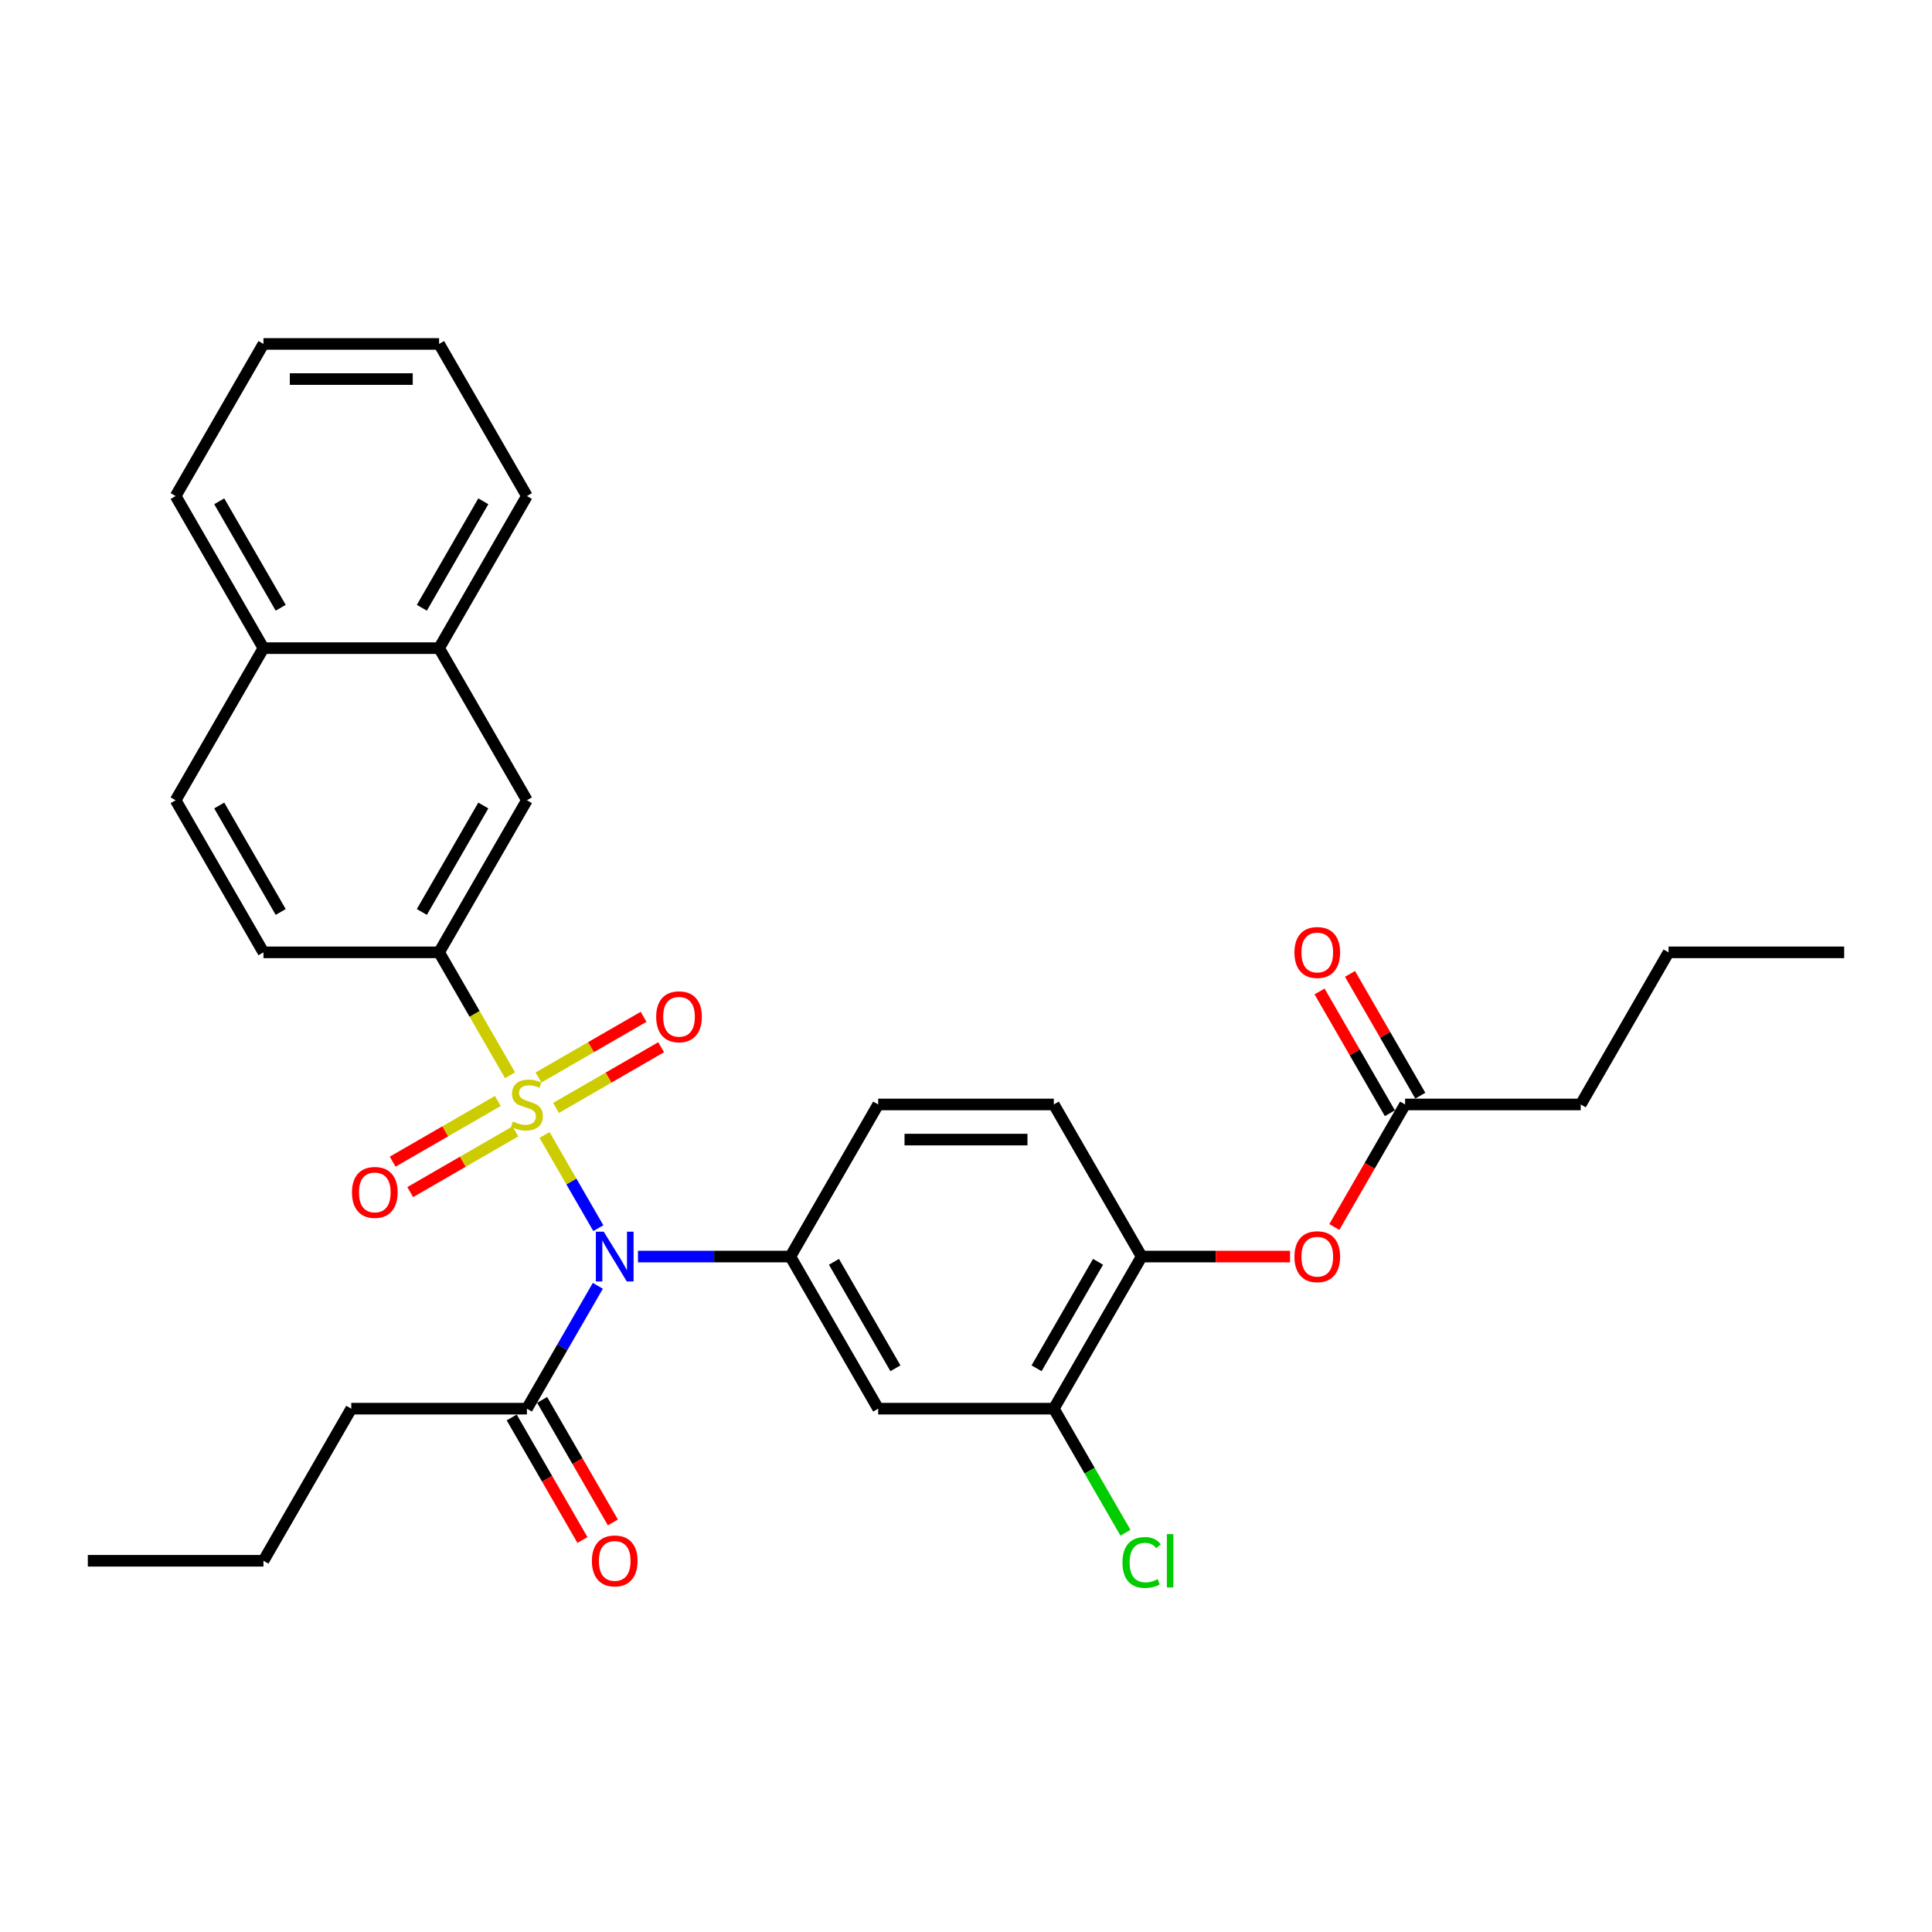 <?xml version='1.0' encoding='iso-8859-1'?>
<svg version='1.1' baseProfile='full'
              xmlns='http://www.w3.org/2000/svg'
                      xmlns:rdkit='http://www.rdkit.org/xml'
                      xmlns:xlink='http://www.w3.org/1999/xlink'
                  xml:space='preserve'
width='1000px' height='1000px' viewBox='0 0 1000 1000'>
<!-- END OF HEADER -->
<rect style='opacity:1.0;fill:#FFFFFF;stroke:none' width='1000' height='1000' x='0' y='0'> </rect>
<path class='bond-0' d='M 281.849,587.466 L 295.775,611.586' style='fill:none;fill-rule:evenodd;stroke:#CCCC00;stroke-width:6px;stroke-linecap:butt;stroke-linejoin:miter;stroke-opacity:1' />
<path class='bond-0' d='M 295.775,611.586 L 309.701,635.706' style='fill:none;fill-rule:evenodd;stroke:#0000FF;stroke-width:6px;stroke-linecap:butt;stroke-linejoin:miter;stroke-opacity:1' />
<path class='bond-2' d='M 264.004,556.557 L 245.638,524.747' style='fill:none;fill-rule:evenodd;stroke:#CCCC00;stroke-width:6px;stroke-linecap:butt;stroke-linejoin:miter;stroke-opacity:1' />
<path class='bond-2' d='M 245.638,524.747 L 227.273,492.936' style='fill:none;fill-rule:evenodd;stroke:#000000;stroke-width:6px;stroke-linecap:butt;stroke-linejoin:miter;stroke-opacity:1' />
<path class='bond-6' d='M 257.655,569.871 L 230.447,585.579' style='fill:none;fill-rule:evenodd;stroke:#CCCC00;stroke-width:6px;stroke-linecap:butt;stroke-linejoin:miter;stroke-opacity:1' />
<path class='bond-6' d='M 230.447,585.579 L 203.239,601.288' style='fill:none;fill-rule:evenodd;stroke:#FF0000;stroke-width:6px;stroke-linecap:butt;stroke-linejoin:miter;stroke-opacity:1' />
<path class='bond-6' d='M 266.745,585.617 L 239.538,601.325' style='fill:none;fill-rule:evenodd;stroke:#CCCC00;stroke-width:6px;stroke-linecap:butt;stroke-linejoin:miter;stroke-opacity:1' />
<path class='bond-6' d='M 239.538,601.325 L 212.33,617.034' style='fill:none;fill-rule:evenodd;stroke:#FF0000;stroke-width:6px;stroke-linecap:butt;stroke-linejoin:miter;stroke-opacity:1' />
<path class='bond-7' d='M 287.8,573.461 L 315.008,557.753' style='fill:none;fill-rule:evenodd;stroke:#CCCC00;stroke-width:6px;stroke-linecap:butt;stroke-linejoin:miter;stroke-opacity:1' />
<path class='bond-7' d='M 315.008,557.753 L 342.215,542.044' style='fill:none;fill-rule:evenodd;stroke:#FF0000;stroke-width:6px;stroke-linecap:butt;stroke-linejoin:miter;stroke-opacity:1' />
<path class='bond-7' d='M 278.709,557.715 L 305.917,542.007' style='fill:none;fill-rule:evenodd;stroke:#CCCC00;stroke-width:6px;stroke-linecap:butt;stroke-linejoin:miter;stroke-opacity:1' />
<path class='bond-7' d='M 305.917,542.007 L 333.124,526.298' style='fill:none;fill-rule:evenodd;stroke:#FF0000;stroke-width:6px;stroke-linecap:butt;stroke-linejoin:miter;stroke-opacity:1' />
<path class='bond-1' d='M 330.218,650.396 L 369.655,650.396' style='fill:none;fill-rule:evenodd;stroke:#0000FF;stroke-width:6px;stroke-linecap:butt;stroke-linejoin:miter;stroke-opacity:1' />
<path class='bond-1' d='M 369.655,650.396 L 409.091,650.396' style='fill:none;fill-rule:evenodd;stroke:#000000;stroke-width:6px;stroke-linecap:butt;stroke-linejoin:miter;stroke-opacity:1' />
<path class='bond-3' d='M 309.438,665.541 L 291.082,697.333' style='fill:none;fill-rule:evenodd;stroke:#0000FF;stroke-width:6px;stroke-linecap:butt;stroke-linejoin:miter;stroke-opacity:1' />
<path class='bond-3' d='M 291.082,697.333 L 272.727,729.125' style='fill:none;fill-rule:evenodd;stroke:#000000;stroke-width:6px;stroke-linecap:butt;stroke-linejoin:miter;stroke-opacity:1' />
<path class='bond-4' d='M 409.091,650.396 L 454.545,729.125' style='fill:none;fill-rule:evenodd;stroke:#000000;stroke-width:6px;stroke-linecap:butt;stroke-linejoin:miter;stroke-opacity:1' />
<path class='bond-4' d='M 431.655,653.114 L 463.473,708.225' style='fill:none;fill-rule:evenodd;stroke:#000000;stroke-width:6px;stroke-linecap:butt;stroke-linejoin:miter;stroke-opacity:1' />
<path class='bond-13' d='M 409.091,650.396 L 454.545,571.666' style='fill:none;fill-rule:evenodd;stroke:#000000;stroke-width:6px;stroke-linecap:butt;stroke-linejoin:miter;stroke-opacity:1' />
<path class='bond-9' d='M 227.273,492.936 L 272.727,414.207' style='fill:none;fill-rule:evenodd;stroke:#000000;stroke-width:6px;stroke-linecap:butt;stroke-linejoin:miter;stroke-opacity:1' />
<path class='bond-9' d='M 218.345,472.036 L 250.163,416.925' style='fill:none;fill-rule:evenodd;stroke:#000000;stroke-width:6px;stroke-linecap:butt;stroke-linejoin:miter;stroke-opacity:1' />
<path class='bond-14' d='M 227.273,492.936 L 136.364,492.936' style='fill:none;fill-rule:evenodd;stroke:#000000;stroke-width:6px;stroke-linecap:butt;stroke-linejoin:miter;stroke-opacity:1' />
<path class='bond-15' d='M 264.854,733.671 L 283.167,765.39' style='fill:none;fill-rule:evenodd;stroke:#000000;stroke-width:6px;stroke-linecap:butt;stroke-linejoin:miter;stroke-opacity:1' />
<path class='bond-15' d='M 283.167,765.39 L 301.481,797.109' style='fill:none;fill-rule:evenodd;stroke:#FF0000;stroke-width:6px;stroke-linecap:butt;stroke-linejoin:miter;stroke-opacity:1' />
<path class='bond-15' d='M 280.6,724.58 L 298.913,756.299' style='fill:none;fill-rule:evenodd;stroke:#000000;stroke-width:6px;stroke-linecap:butt;stroke-linejoin:miter;stroke-opacity:1' />
<path class='bond-15' d='M 298.913,756.299 L 317.227,788.018' style='fill:none;fill-rule:evenodd;stroke:#FF0000;stroke-width:6px;stroke-linecap:butt;stroke-linejoin:miter;stroke-opacity:1' />
<path class='bond-21' d='M 272.727,729.125 L 181.818,729.125' style='fill:none;fill-rule:evenodd;stroke:#000000;stroke-width:6px;stroke-linecap:butt;stroke-linejoin:miter;stroke-opacity:1' />
<path class='bond-5' d='M 454.545,729.125 L 545.455,729.125' style='fill:none;fill-rule:evenodd;stroke:#000000;stroke-width:6px;stroke-linecap:butt;stroke-linejoin:miter;stroke-opacity:1' />
<path class='bond-20' d='M 545.455,729.125 L 563.993,761.235' style='fill:none;fill-rule:evenodd;stroke:#000000;stroke-width:6px;stroke-linecap:butt;stroke-linejoin:miter;stroke-opacity:1' />
<path class='bond-20' d='M 563.993,761.235 L 582.532,793.346' style='fill:none;fill-rule:evenodd;stroke:#00CC00;stroke-width:6px;stroke-linecap:butt;stroke-linejoin:miter;stroke-opacity:1' />
<path class='bond-32' d='M 545.455,729.125 L 590.909,650.396' style='fill:none;fill-rule:evenodd;stroke:#000000;stroke-width:6px;stroke-linecap:butt;stroke-linejoin:miter;stroke-opacity:1' />
<path class='bond-32' d='M 536.527,708.225 L 568.345,653.114' style='fill:none;fill-rule:evenodd;stroke:#000000;stroke-width:6px;stroke-linecap:butt;stroke-linejoin:miter;stroke-opacity:1' />
<path class='bond-8' d='M 590.909,650.396 L 545.455,571.666' style='fill:none;fill-rule:evenodd;stroke:#000000;stroke-width:6px;stroke-linecap:butt;stroke-linejoin:miter;stroke-opacity:1' />
<path class='bond-10' d='M 590.909,650.396 L 629.318,650.396' style='fill:none;fill-rule:evenodd;stroke:#000000;stroke-width:6px;stroke-linecap:butt;stroke-linejoin:miter;stroke-opacity:1' />
<path class='bond-10' d='M 629.318,650.396 L 667.727,650.396' style='fill:none;fill-rule:evenodd;stroke:#FF0000;stroke-width:6px;stroke-linecap:butt;stroke-linejoin:miter;stroke-opacity:1' />
<path class='bond-12' d='M 272.727,414.207 L 227.273,335.477' style='fill:none;fill-rule:evenodd;stroke:#000000;stroke-width:6px;stroke-linecap:butt;stroke-linejoin:miter;stroke-opacity:1' />
<path class='bond-11' d='M 690.646,635.105 L 708.96,603.385' style='fill:none;fill-rule:evenodd;stroke:#FF0000;stroke-width:6px;stroke-linecap:butt;stroke-linejoin:miter;stroke-opacity:1' />
<path class='bond-11' d='M 708.96,603.385 L 727.273,571.666' style='fill:none;fill-rule:evenodd;stroke:#000000;stroke-width:6px;stroke-linecap:butt;stroke-linejoin:miter;stroke-opacity:1' />
<path class='bond-17' d='M 735.146,567.12 L 716.948,535.601' style='fill:none;fill-rule:evenodd;stroke:#000000;stroke-width:6px;stroke-linecap:butt;stroke-linejoin:miter;stroke-opacity:1' />
<path class='bond-17' d='M 716.948,535.601 L 698.75,504.082' style='fill:none;fill-rule:evenodd;stroke:#FF0000;stroke-width:6px;stroke-linecap:butt;stroke-linejoin:miter;stroke-opacity:1' />
<path class='bond-17' d='M 719.4,576.211 L 701.202,544.692' style='fill:none;fill-rule:evenodd;stroke:#000000;stroke-width:6px;stroke-linecap:butt;stroke-linejoin:miter;stroke-opacity:1' />
<path class='bond-17' d='M 701.202,544.692 L 683.004,513.173' style='fill:none;fill-rule:evenodd;stroke:#FF0000;stroke-width:6px;stroke-linecap:butt;stroke-linejoin:miter;stroke-opacity:1' />
<path class='bond-22' d='M 727.273,571.666 L 818.182,571.666' style='fill:none;fill-rule:evenodd;stroke:#000000;stroke-width:6px;stroke-linecap:butt;stroke-linejoin:miter;stroke-opacity:1' />
<path class='bond-23' d='M 227.273,335.477 L 272.727,256.748' style='fill:none;fill-rule:evenodd;stroke:#000000;stroke-width:6px;stroke-linecap:butt;stroke-linejoin:miter;stroke-opacity:1' />
<path class='bond-23' d='M 218.345,314.577 L 250.163,259.466' style='fill:none;fill-rule:evenodd;stroke:#000000;stroke-width:6px;stroke-linecap:butt;stroke-linejoin:miter;stroke-opacity:1' />
<path class='bond-31' d='M 227.273,335.477 L 136.364,335.477' style='fill:none;fill-rule:evenodd;stroke:#000000;stroke-width:6px;stroke-linecap:butt;stroke-linejoin:miter;stroke-opacity:1' />
<path class='bond-16' d='M 454.545,571.666 L 545.455,571.666' style='fill:none;fill-rule:evenodd;stroke:#000000;stroke-width:6px;stroke-linecap:butt;stroke-linejoin:miter;stroke-opacity:1' />
<path class='bond-16' d='M 468.182,589.848 L 531.818,589.848' style='fill:none;fill-rule:evenodd;stroke:#000000;stroke-width:6px;stroke-linecap:butt;stroke-linejoin:miter;stroke-opacity:1' />
<path class='bond-19' d='M 136.364,492.936 L 90.909,414.207' style='fill:none;fill-rule:evenodd;stroke:#000000;stroke-width:6px;stroke-linecap:butt;stroke-linejoin:miter;stroke-opacity:1' />
<path class='bond-19' d='M 145.291,472.036 L 113.473,416.925' style='fill:none;fill-rule:evenodd;stroke:#000000;stroke-width:6px;stroke-linecap:butt;stroke-linejoin:miter;stroke-opacity:1' />
<path class='bond-18' d='M 136.364,335.477 L 90.909,414.207' style='fill:none;fill-rule:evenodd;stroke:#000000;stroke-width:6px;stroke-linecap:butt;stroke-linejoin:miter;stroke-opacity:1' />
<path class='bond-24' d='M 136.364,335.477 L 90.909,256.748' style='fill:none;fill-rule:evenodd;stroke:#000000;stroke-width:6px;stroke-linecap:butt;stroke-linejoin:miter;stroke-opacity:1' />
<path class='bond-24' d='M 145.291,314.577 L 113.473,259.466' style='fill:none;fill-rule:evenodd;stroke:#000000;stroke-width:6px;stroke-linecap:butt;stroke-linejoin:miter;stroke-opacity:1' />
<path class='bond-25' d='M 181.818,729.125 L 136.364,807.855' style='fill:none;fill-rule:evenodd;stroke:#000000;stroke-width:6px;stroke-linecap:butt;stroke-linejoin:miter;stroke-opacity:1' />
<path class='bond-26' d='M 818.182,571.666 L 863.636,492.936' style='fill:none;fill-rule:evenodd;stroke:#000000;stroke-width:6px;stroke-linecap:butt;stroke-linejoin:miter;stroke-opacity:1' />
<path class='bond-29' d='M 272.727,256.748 L 227.273,178.018' style='fill:none;fill-rule:evenodd;stroke:#000000;stroke-width:6px;stroke-linecap:butt;stroke-linejoin:miter;stroke-opacity:1' />
<path class='bond-30' d='M 90.909,256.748 L 136.364,178.018' style='fill:none;fill-rule:evenodd;stroke:#000000;stroke-width:6px;stroke-linecap:butt;stroke-linejoin:miter;stroke-opacity:1' />
<path class='bond-28' d='M 136.364,807.855 L 45.455,807.855' style='fill:none;fill-rule:evenodd;stroke:#000000;stroke-width:6px;stroke-linecap:butt;stroke-linejoin:miter;stroke-opacity:1' />
<path class='bond-27' d='M 863.636,492.936 L 954.545,492.936' style='fill:none;fill-rule:evenodd;stroke:#000000;stroke-width:6px;stroke-linecap:butt;stroke-linejoin:miter;stroke-opacity:1' />
<path class='bond-33' d='M 227.273,178.018 L 136.364,178.018' style='fill:none;fill-rule:evenodd;stroke:#000000;stroke-width:6px;stroke-linecap:butt;stroke-linejoin:miter;stroke-opacity:1' />
<path class='bond-33' d='M 213.636,196.2 L 150,196.2' style='fill:none;fill-rule:evenodd;stroke:#000000;stroke-width:6px;stroke-linecap:butt;stroke-linejoin:miter;stroke-opacity:1' />
<path  class='atom-0' d='M 265.455 580.502
Q 265.745 580.611, 266.945 581.12
Q 268.145 581.63, 269.455 581.957
Q 270.8 582.248, 272.109 582.248
Q 274.545 582.248, 275.964 581.084
Q 277.382 579.884, 277.382 577.811
Q 277.382 576.393, 276.655 575.52
Q 275.964 574.648, 274.873 574.175
Q 273.782 573.702, 271.964 573.157
Q 269.673 572.466, 268.291 571.811
Q 266.945 571.157, 265.964 569.775
Q 265.018 568.393, 265.018 566.066
Q 265.018 562.83, 267.2 560.83
Q 269.418 558.83, 273.782 558.83
Q 276.764 558.83, 280.145 560.248
L 279.309 563.048
Q 276.218 561.775, 273.891 561.775
Q 271.382 561.775, 270 562.83
Q 268.618 563.848, 268.655 565.63
Q 268.655 567.011, 269.345 567.848
Q 270.073 568.684, 271.091 569.157
Q 272.145 569.63, 273.891 570.175
Q 276.218 570.902, 277.6 571.63
Q 278.982 572.357, 279.964 573.848
Q 280.982 575.302, 280.982 577.811
Q 280.982 581.375, 278.582 583.302
Q 276.218 585.193, 272.255 585.193
Q 269.964 585.193, 268.218 584.684
Q 266.509 584.211, 264.473 583.375
L 265.455 580.502
' fill='#CCCC00'/>
<path  class='atom-1' d='M 312.491 637.523
L 320.927 651.159
Q 321.764 652.505, 323.109 654.941
Q 324.455 657.377, 324.527 657.523
L 324.527 637.523
L 327.945 637.523
L 327.945 663.268
L 324.418 663.268
L 315.364 648.359
Q 314.309 646.614, 313.182 644.614
Q 312.091 642.614, 311.764 641.996
L 311.764 663.268
L 308.418 663.268
L 308.418 637.523
L 312.491 637.523
' fill='#0000FF'/>
<path  class='atom-7' d='M 182.18 617.193
Q 182.18 611.011, 185.234 607.557
Q 188.289 604.102, 193.998 604.102
Q 199.707 604.102, 202.761 607.557
Q 205.816 611.011, 205.816 617.193
Q 205.816 623.448, 202.725 627.011
Q 199.634 630.539, 193.998 630.539
Q 188.325 630.539, 185.234 627.011
Q 182.18 623.484, 182.18 617.193
M 193.998 627.63
Q 197.925 627.63, 200.034 625.011
Q 202.18 622.357, 202.18 617.193
Q 202.18 612.139, 200.034 609.593
Q 197.925 607.011, 193.998 607.011
Q 190.07 607.011, 187.925 609.557
Q 185.816 612.102, 185.816 617.193
Q 185.816 622.393, 187.925 625.011
Q 190.07 627.63, 193.998 627.63
' fill='#FF0000'/>
<path  class='atom-8' d='M 339.639 526.284
Q 339.639 520.102, 342.693 516.648
Q 345.748 513.193, 351.457 513.193
Q 357.166 513.193, 360.22 516.648
Q 363.275 520.102, 363.275 526.284
Q 363.275 532.539, 360.184 536.102
Q 357.093 539.63, 351.457 539.63
Q 345.784 539.63, 342.693 536.102
Q 339.639 532.575, 339.639 526.284
M 351.457 536.72
Q 355.384 536.72, 357.493 534.102
Q 359.639 531.448, 359.639 526.284
Q 359.639 521.23, 357.493 518.684
Q 355.384 516.102, 351.457 516.102
Q 347.53 516.102, 345.384 518.648
Q 343.275 521.193, 343.275 526.284
Q 343.275 531.484, 345.384 534.102
Q 347.53 536.72, 351.457 536.72
' fill='#FF0000'/>
<path  class='atom-11' d='M 670 650.468
Q 670 644.286, 673.055 640.832
Q 676.109 637.377, 681.818 637.377
Q 687.527 637.377, 690.582 640.832
Q 693.636 644.286, 693.636 650.468
Q 693.636 656.723, 690.545 660.286
Q 687.455 663.814, 681.818 663.814
Q 676.145 663.814, 673.055 660.286
Q 670 656.759, 670 650.468
M 681.818 660.905
Q 685.745 660.905, 687.855 658.286
Q 690 655.632, 690 650.468
Q 690 645.414, 687.855 642.868
Q 685.745 640.286, 681.818 640.286
Q 677.891 640.286, 675.745 642.832
Q 673.636 645.377, 673.636 650.468
Q 673.636 655.668, 675.745 658.286
Q 677.891 660.905, 681.818 660.905
' fill='#FF0000'/>
<path  class='atom-16' d='M 306.364 807.927
Q 306.364 801.746, 309.418 798.291
Q 312.473 794.837, 318.182 794.837
Q 323.891 794.837, 326.945 798.291
Q 330 801.746, 330 807.927
Q 330 814.182, 326.909 817.746
Q 323.818 821.273, 318.182 821.273
Q 312.509 821.273, 309.418 817.746
Q 306.364 814.218, 306.364 807.927
M 318.182 818.364
Q 322.109 818.364, 324.218 815.746
Q 326.364 813.091, 326.364 807.927
Q 326.364 802.873, 324.218 800.327
Q 322.109 797.746, 318.182 797.746
Q 314.255 797.746, 312.109 800.291
Q 310 802.837, 310 807.927
Q 310 813.127, 312.109 815.746
Q 314.255 818.364, 318.182 818.364
' fill='#FF0000'/>
<path  class='atom-18' d='M 670 493.009
Q 670 486.827, 673.055 483.373
Q 676.109 479.918, 681.818 479.918
Q 687.527 479.918, 690.582 483.373
Q 693.636 486.827, 693.636 493.009
Q 693.636 499.264, 690.545 502.827
Q 687.455 506.355, 681.818 506.355
Q 676.145 506.355, 673.055 502.827
Q 670 499.3, 670 493.009
M 681.818 503.445
Q 685.745 503.445, 687.855 500.827
Q 690 498.173, 690 493.009
Q 690 487.955, 687.855 485.409
Q 685.745 482.827, 681.818 482.827
Q 677.891 482.827, 675.745 485.373
Q 673.636 487.918, 673.636 493.009
Q 673.636 498.209, 675.745 500.827
Q 677.891 503.445, 681.818 503.445
' fill='#FF0000'/>
<path  class='atom-21' d='M 580.982 808.746
Q 580.982 802.346, 583.964 799
Q 586.982 795.618, 592.691 795.618
Q 598 795.618, 600.836 799.364
L 598.436 801.327
Q 596.364 798.6, 592.691 798.6
Q 588.8 798.6, 586.727 801.218
Q 584.691 803.8, 584.691 808.746
Q 584.691 813.837, 586.8 816.455
Q 588.945 819.073, 593.091 819.073
Q 595.927 819.073, 599.236 817.364
L 600.255 820.091
Q 598.909 820.964, 596.873 821.473
Q 594.836 821.982, 592.582 821.982
Q 586.982 821.982, 583.964 818.564
Q 580.982 815.146, 580.982 808.746
' fill='#00CC00'/>
<path  class='atom-21' d='M 603.964 794.055
L 607.309 794.055
L 607.309 821.655
L 603.964 821.655
L 603.964 794.055
' fill='#00CC00'/>
</svg>
